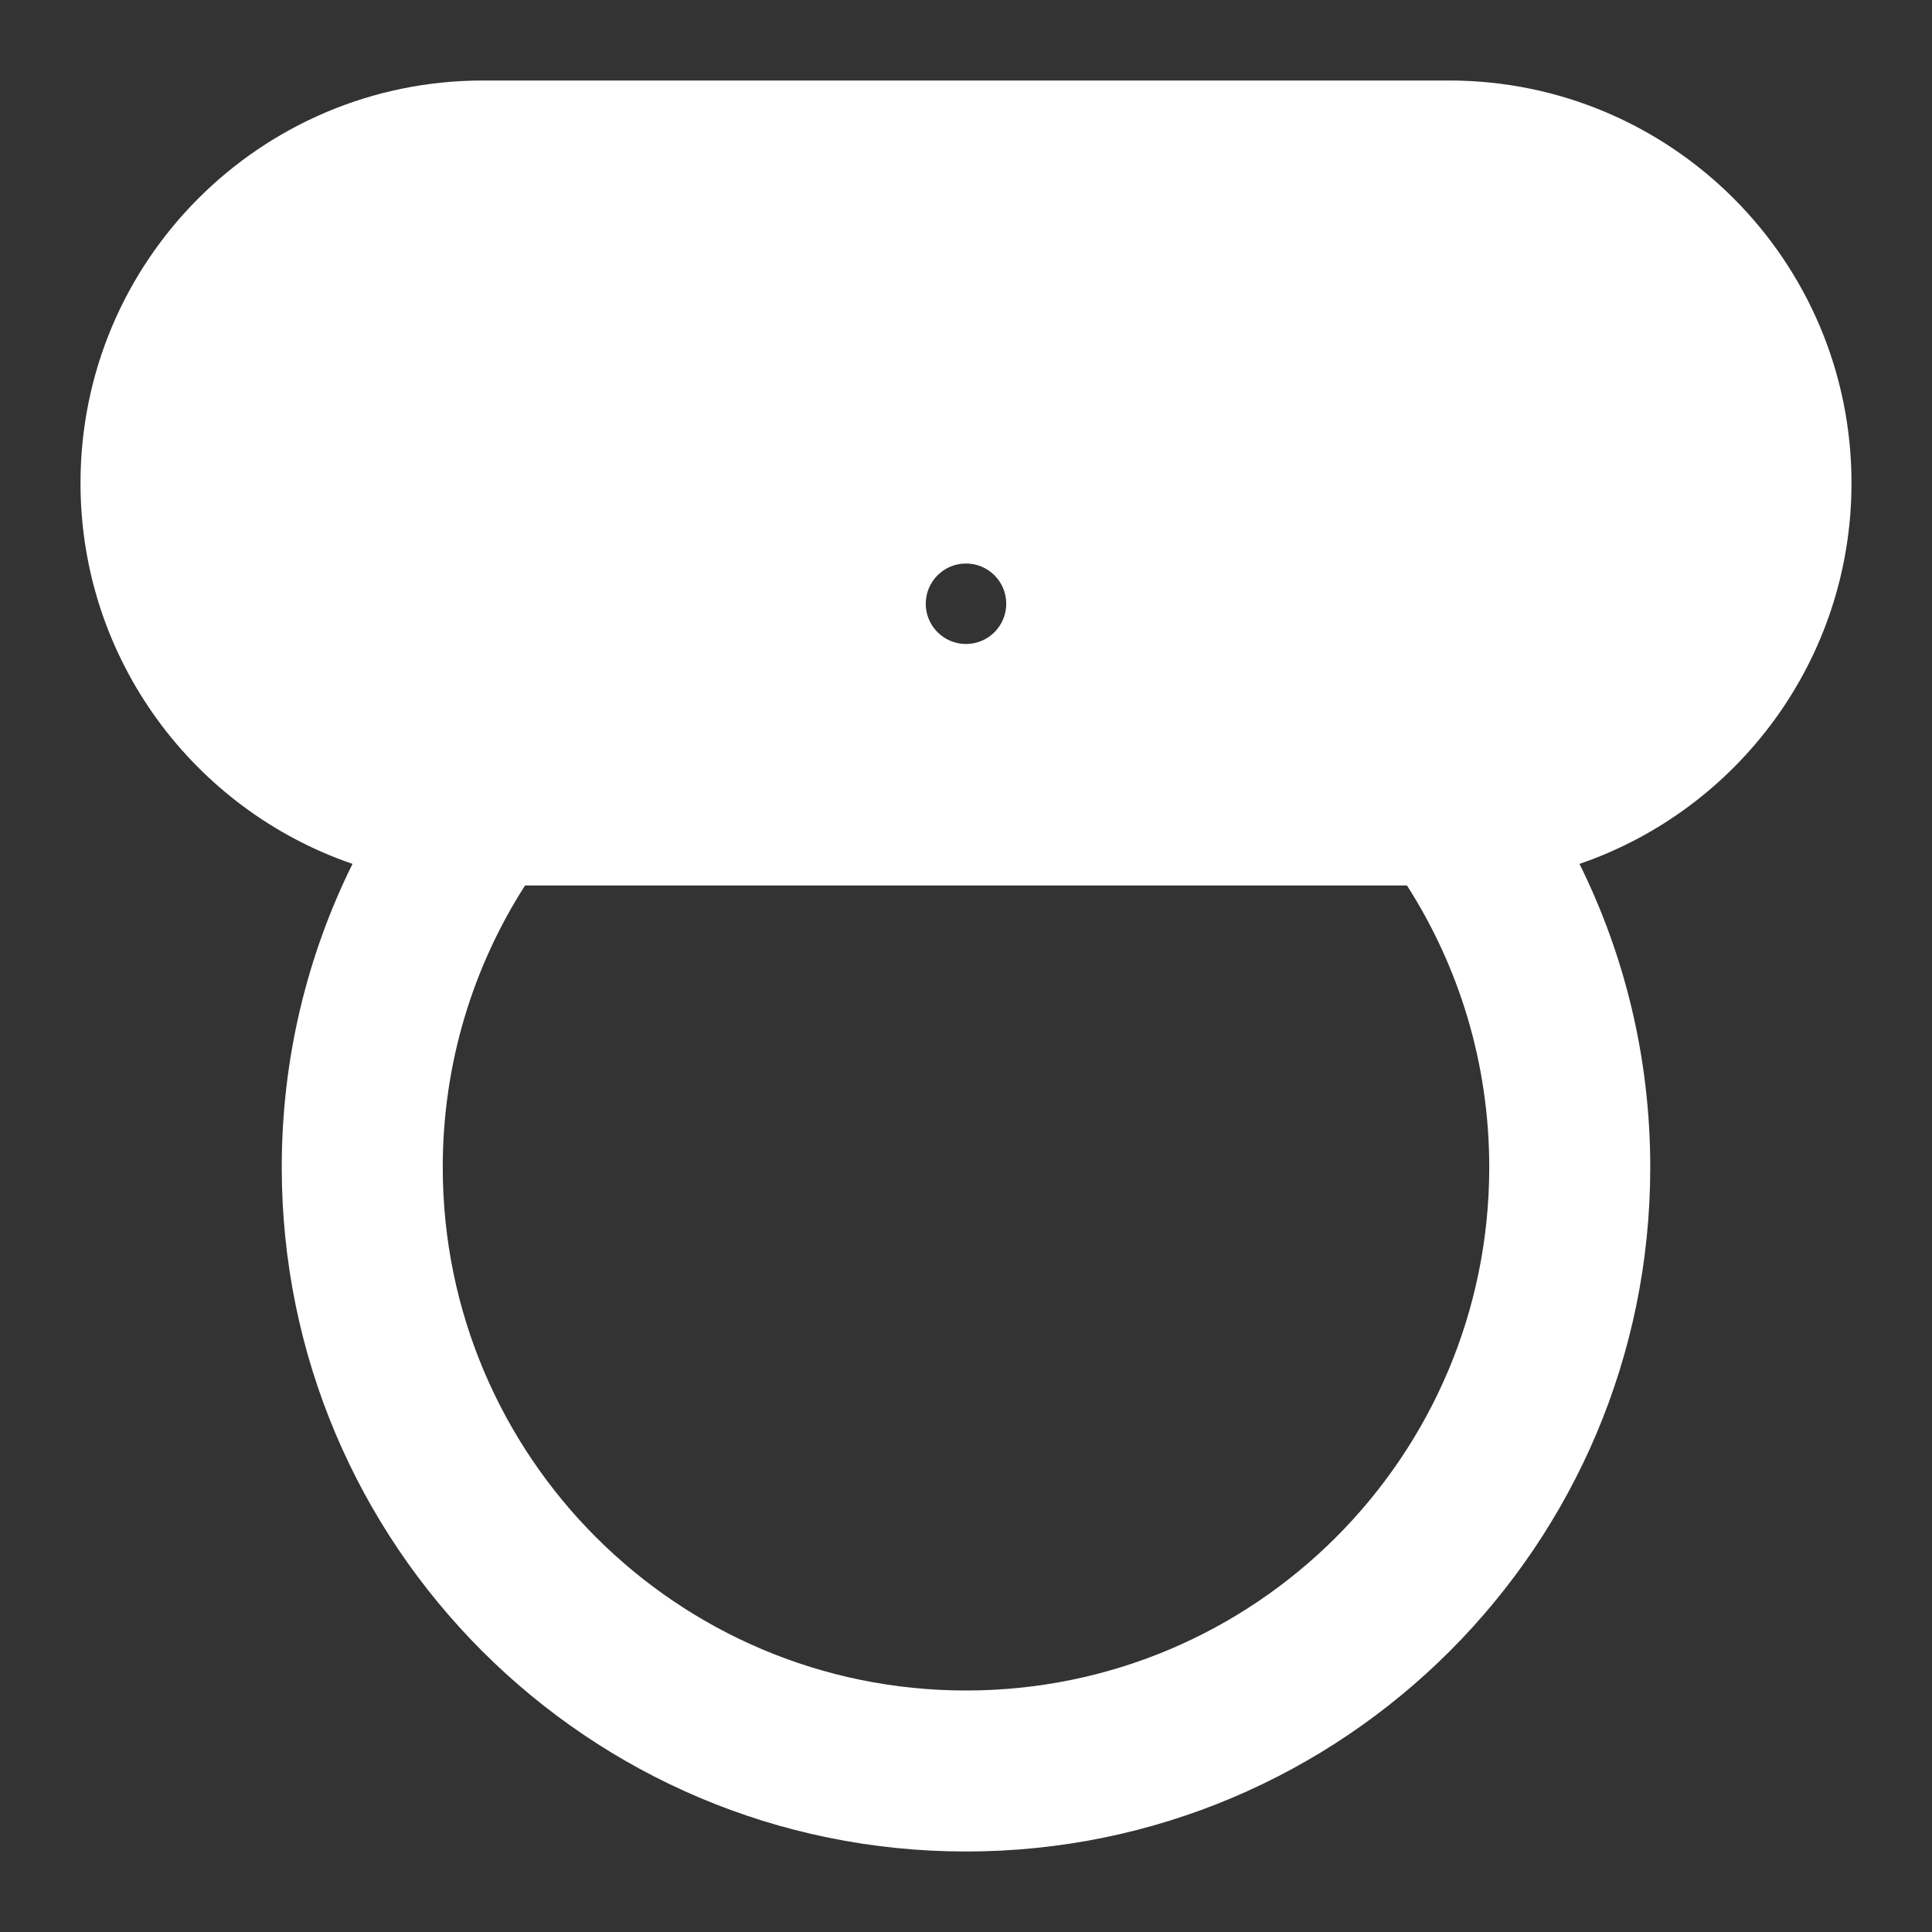 <svg width="48" height="48" viewBox="0 0 48 48" fill="none" xmlns="http://www.w3.org/2000/svg">
<rect x="0" y="0" width="48" height="48" fill="#333333" stroke="none"/>
<path fill-rule="evenodd" clip-rule="evenodd" d="M2 12C2 6.477 6.477 2 12 2H36C41.523 2 46 6.477 46 12C46 16.388 43.174 20.116 39.242 21.463C40.367 23.734 41 26.293 41 29C41 38.389 33.389 46 24 46C14.611 46 7 38.389 7 29C7 26.293 7.633 23.734 8.758 21.463C4.826 20.116 2 16.388 2 12ZM37 29C37 26.423 36.25 24.021 34.956 22H13.044C11.75 24.021 11 26.423 11 29C11 36.18 16.82 42 24 42C31.18 42 37 36.18 37 29ZM24 16C24.552 16 25 15.552 25 15C25 14.448 24.552 14 24 14C23.448 14 23 14.448 23 15C23 15.552 23.448 16 24 16Z" fill="white"/>
</svg>

